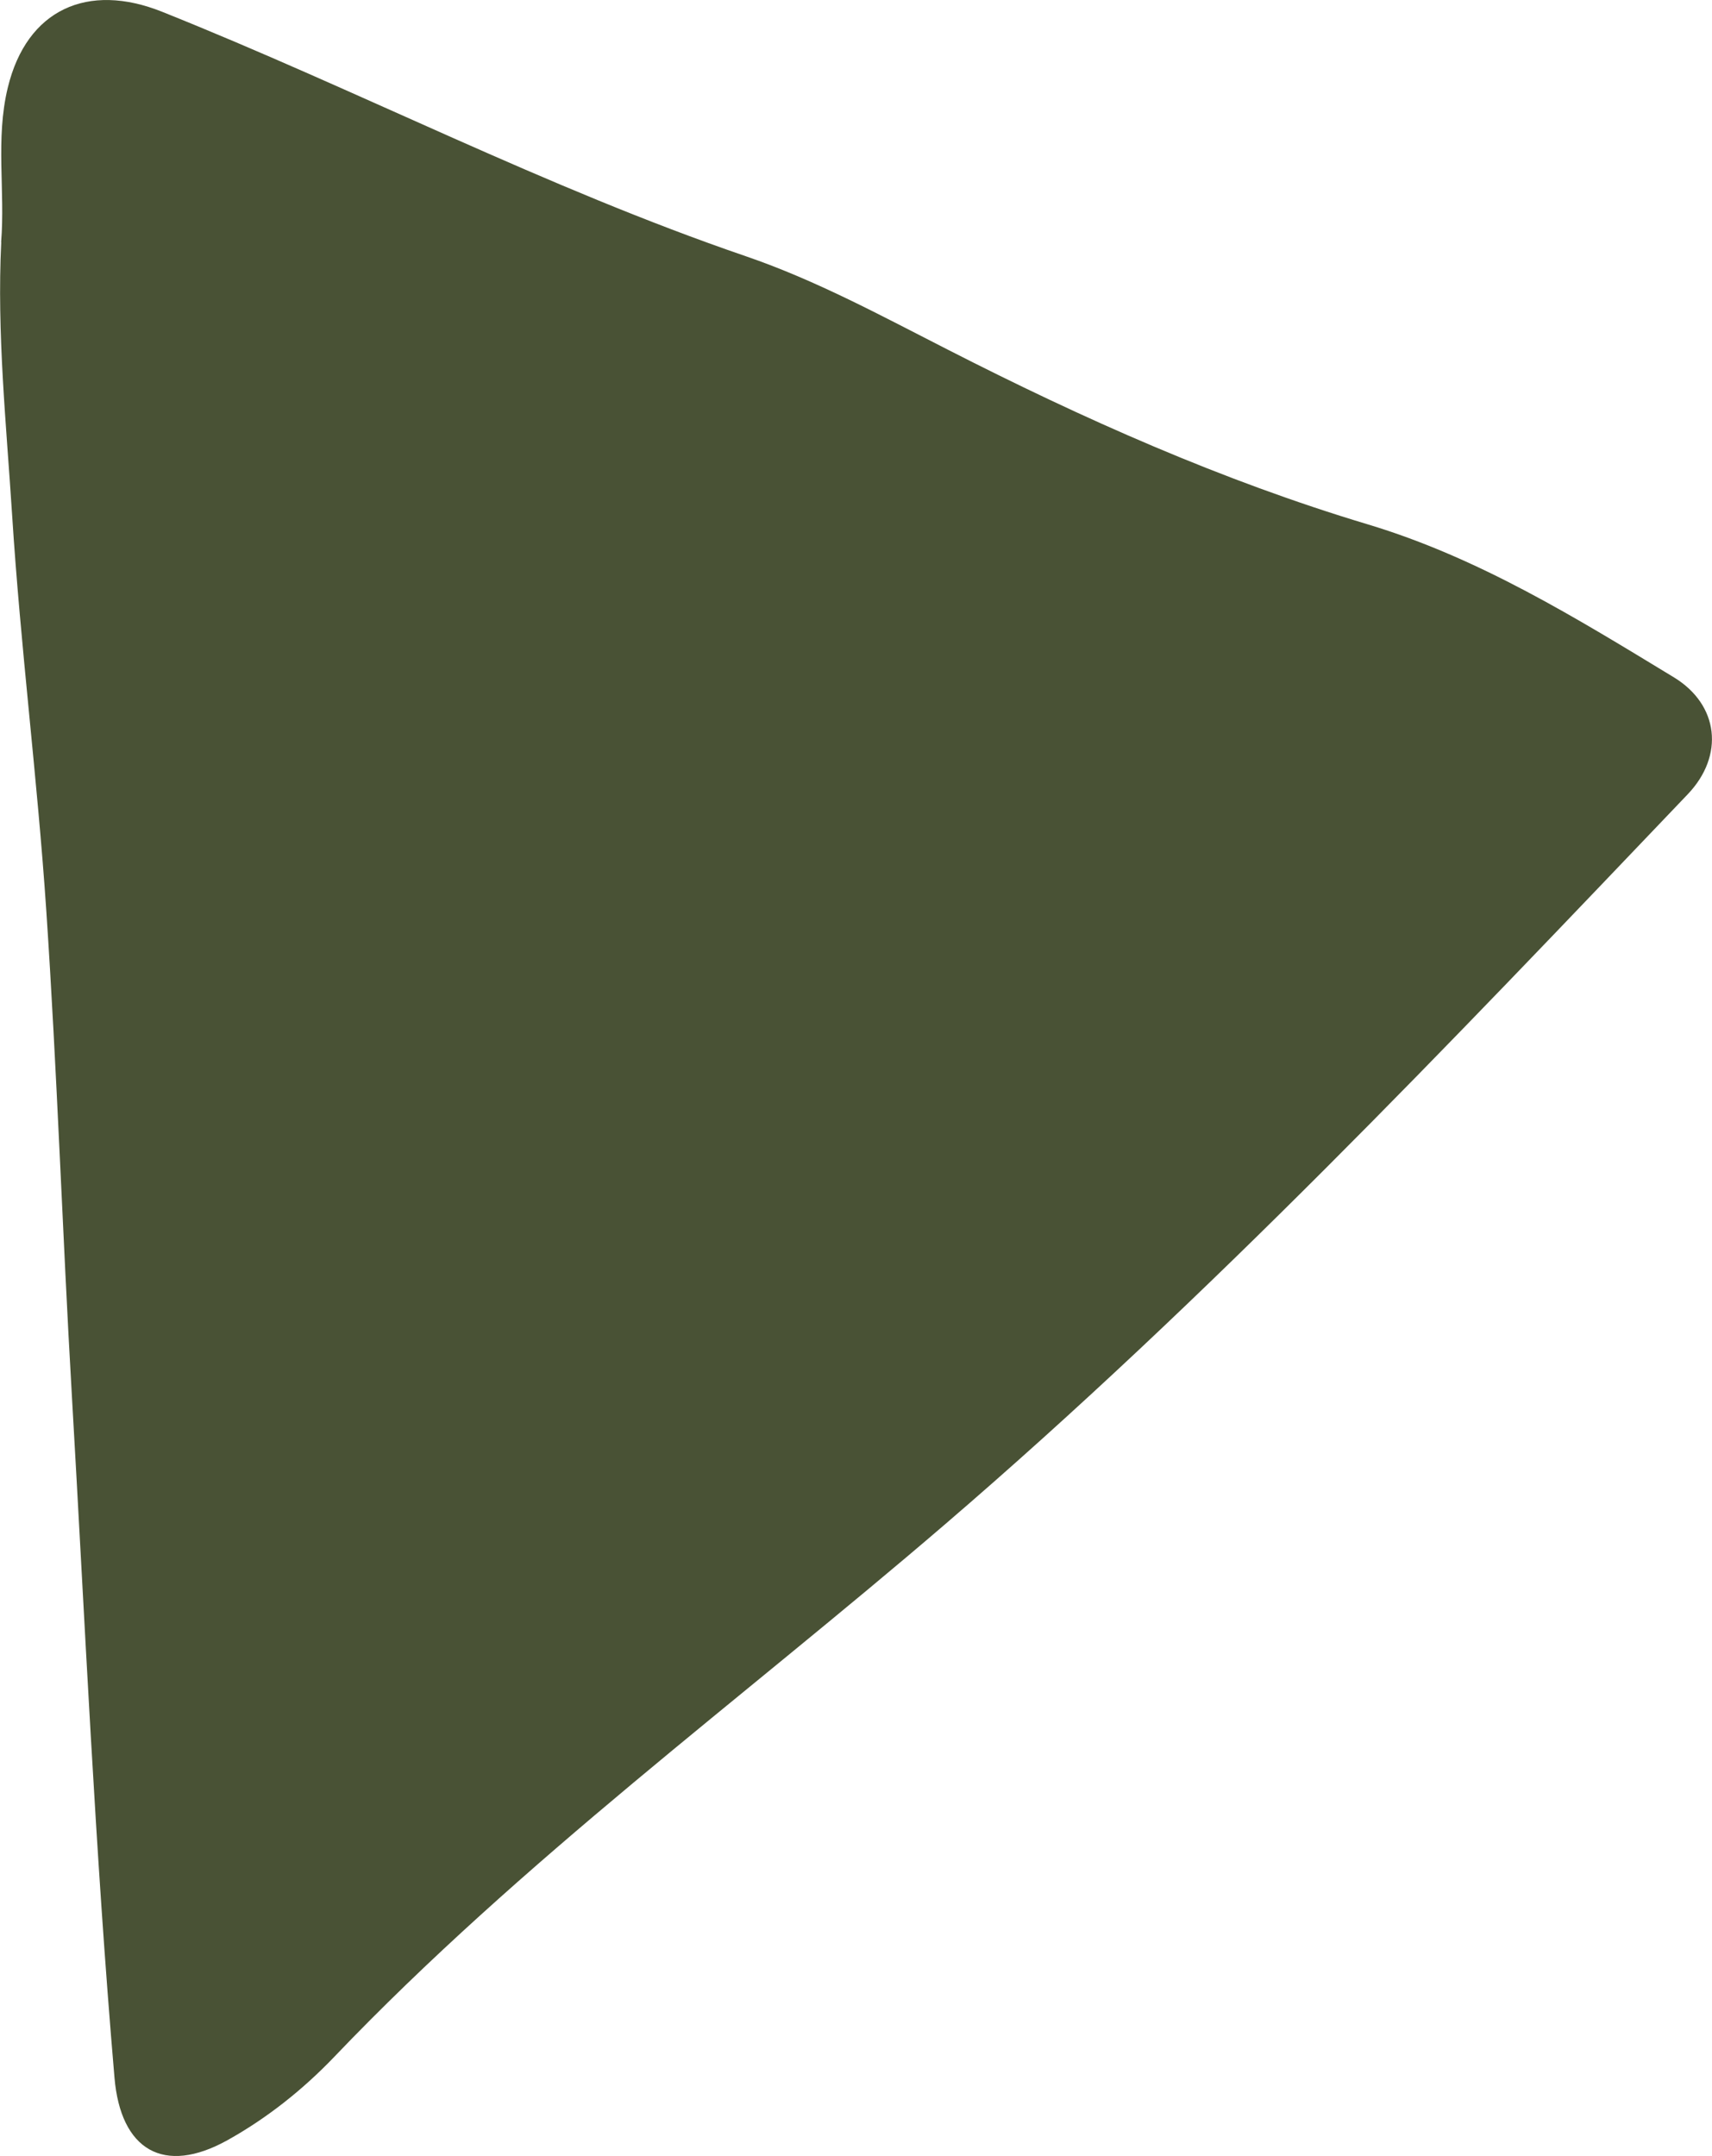 <svg xmlns="http://www.w3.org/2000/svg" id="Layer_2" data-name="Layer 2" viewBox="0 0 138.78 174.76"><defs><style>      .cls-1 {        fill: #495235;      }    </style></defs><g id="Layer_1-2" data-name="Layer 1"><path class="cls-1" d="m.09,19.64c.34-4.17-.47-8.36.54-12.53C2.17.74,7.13-1.45,13.13.95c15.89,6.35,31.11,14.27,47.33,19.82,5.72,1.96,10.99,4.83,16.35,7.56,10.98,5.61,22.24,10.62,34.06,14.17,9.02,2.71,16.9,7.59,24.82,12.4,3.66,2.23,4.1,6.35,1.13,9.47-19.43,20.36-38.76,40.76-60.2,59.17-16.59,14.25-34.32,27.26-49.5,43.15-2.54,2.66-5.45,4.98-8.68,6.78-5.18,2.88-8.66.79-9.16-5.07-1.58-18.44-2.39-36.92-3.46-55.38-.76-13.08-1.19-26.17-2.07-39.24-.72-10.7-2.09-21.36-2.77-32.07-.47-7.34-1.24-14.7-.88-22.08Z"></path></g></svg>
